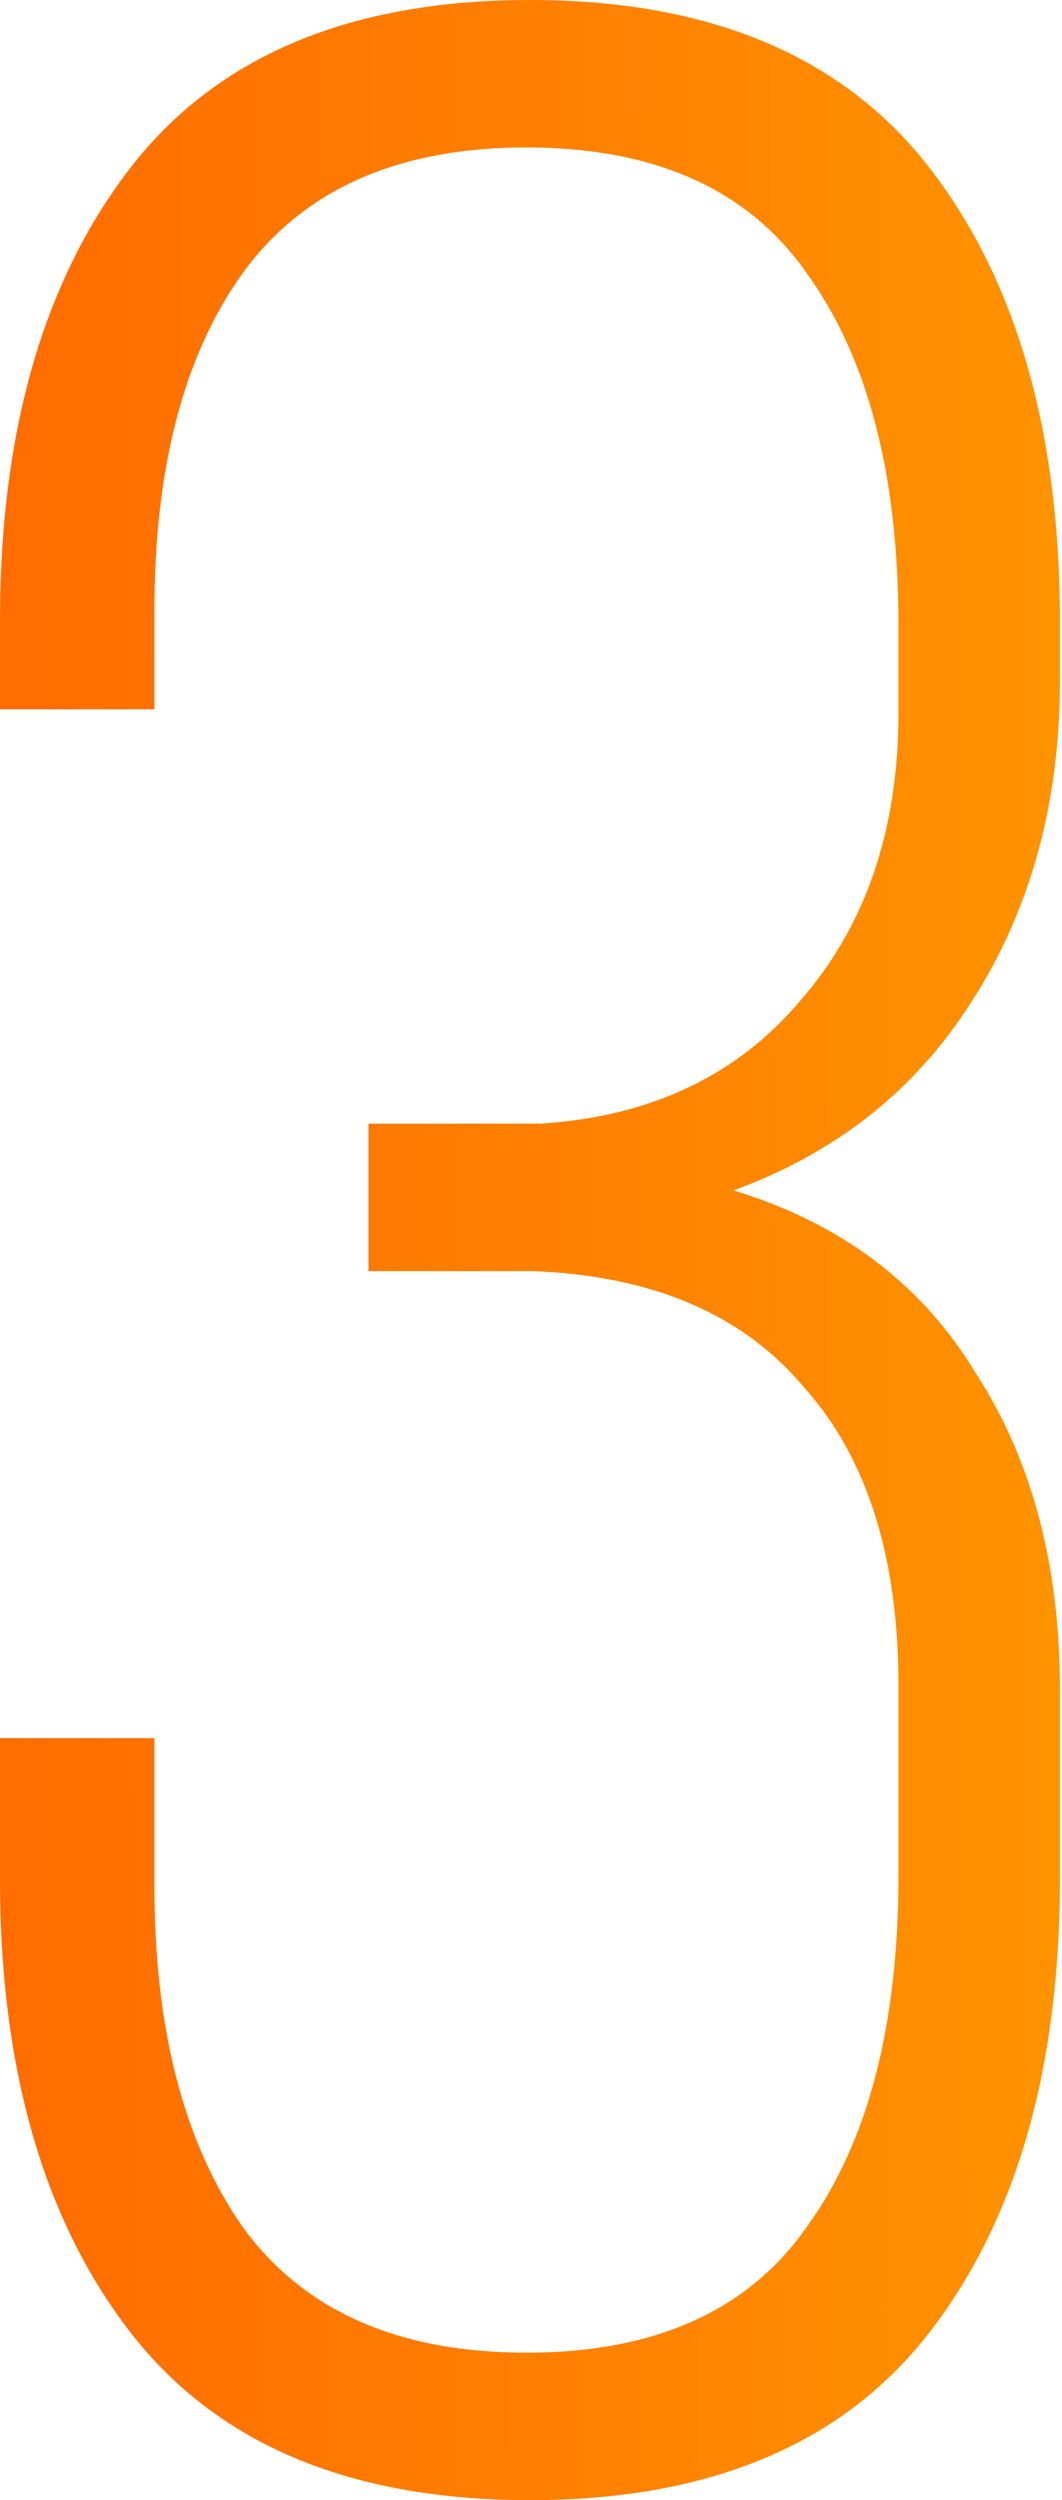 <?xml version="1.0" encoding="UTF-8"?> <svg xmlns="http://www.w3.org/2000/svg" width="85" height="200" viewBox="0 0 85 200" fill="none"> <path d="M42.416 -0C56.836 -0 67.51 4.494 74.439 13.483C81.368 22.472 84.832 34.55 84.832 49.719V54.494C84.832 64.232 82.491 72.753 77.81 80.056C73.315 87.172 66.948 92.228 58.708 95.225C67.323 97.846 73.783 102.715 78.091 109.831C82.585 116.76 84.832 125.187 84.832 135.112V150.281C84.832 165.45 81.368 177.528 74.439 186.517C67.51 195.506 56.836 200 42.416 200C27.997 200 17.323 195.506 10.394 186.517C3.465 177.528 0 165.45 0 150.281V139.045H12.36V150.843C12.36 162.266 14.701 171.349 19.382 178.09C24.251 184.832 31.836 188.203 42.135 188.203C52.435 188.203 59.926 184.832 64.607 178.09C69.476 171.349 71.911 161.985 71.911 150V134.832C71.911 124.532 69.383 116.573 64.326 110.955C59.458 105.15 52.248 102.06 42.697 101.685H29.495V89.888H43.259C52.06 89.326 58.989 86.049 64.046 80.056C69.289 74.064 71.911 66.386 71.911 57.022V50C71.911 38.015 69.476 28.651 64.607 21.91C59.926 15.168 52.435 11.797 42.135 11.797C31.836 11.797 24.251 15.168 19.382 21.91C14.701 28.464 12.36 37.453 12.36 48.876V56.741H0V49.719C0 34.55 3.465 22.472 10.394 13.483C17.323 4.494 27.997 -0 42.416 -0Z" fill="url(#paint0_linear_1_72)"></path> <defs> <linearGradient id="paint0_linear_1_72" x1="-9.851" y1="140.129" x2="97.709" y2="139.847" gradientUnits="userSpaceOnUse"> <stop stop-color="#FF6700"></stop> <stop offset="1" stop-color="#FF9900"></stop> </linearGradient> </defs> </svg> 